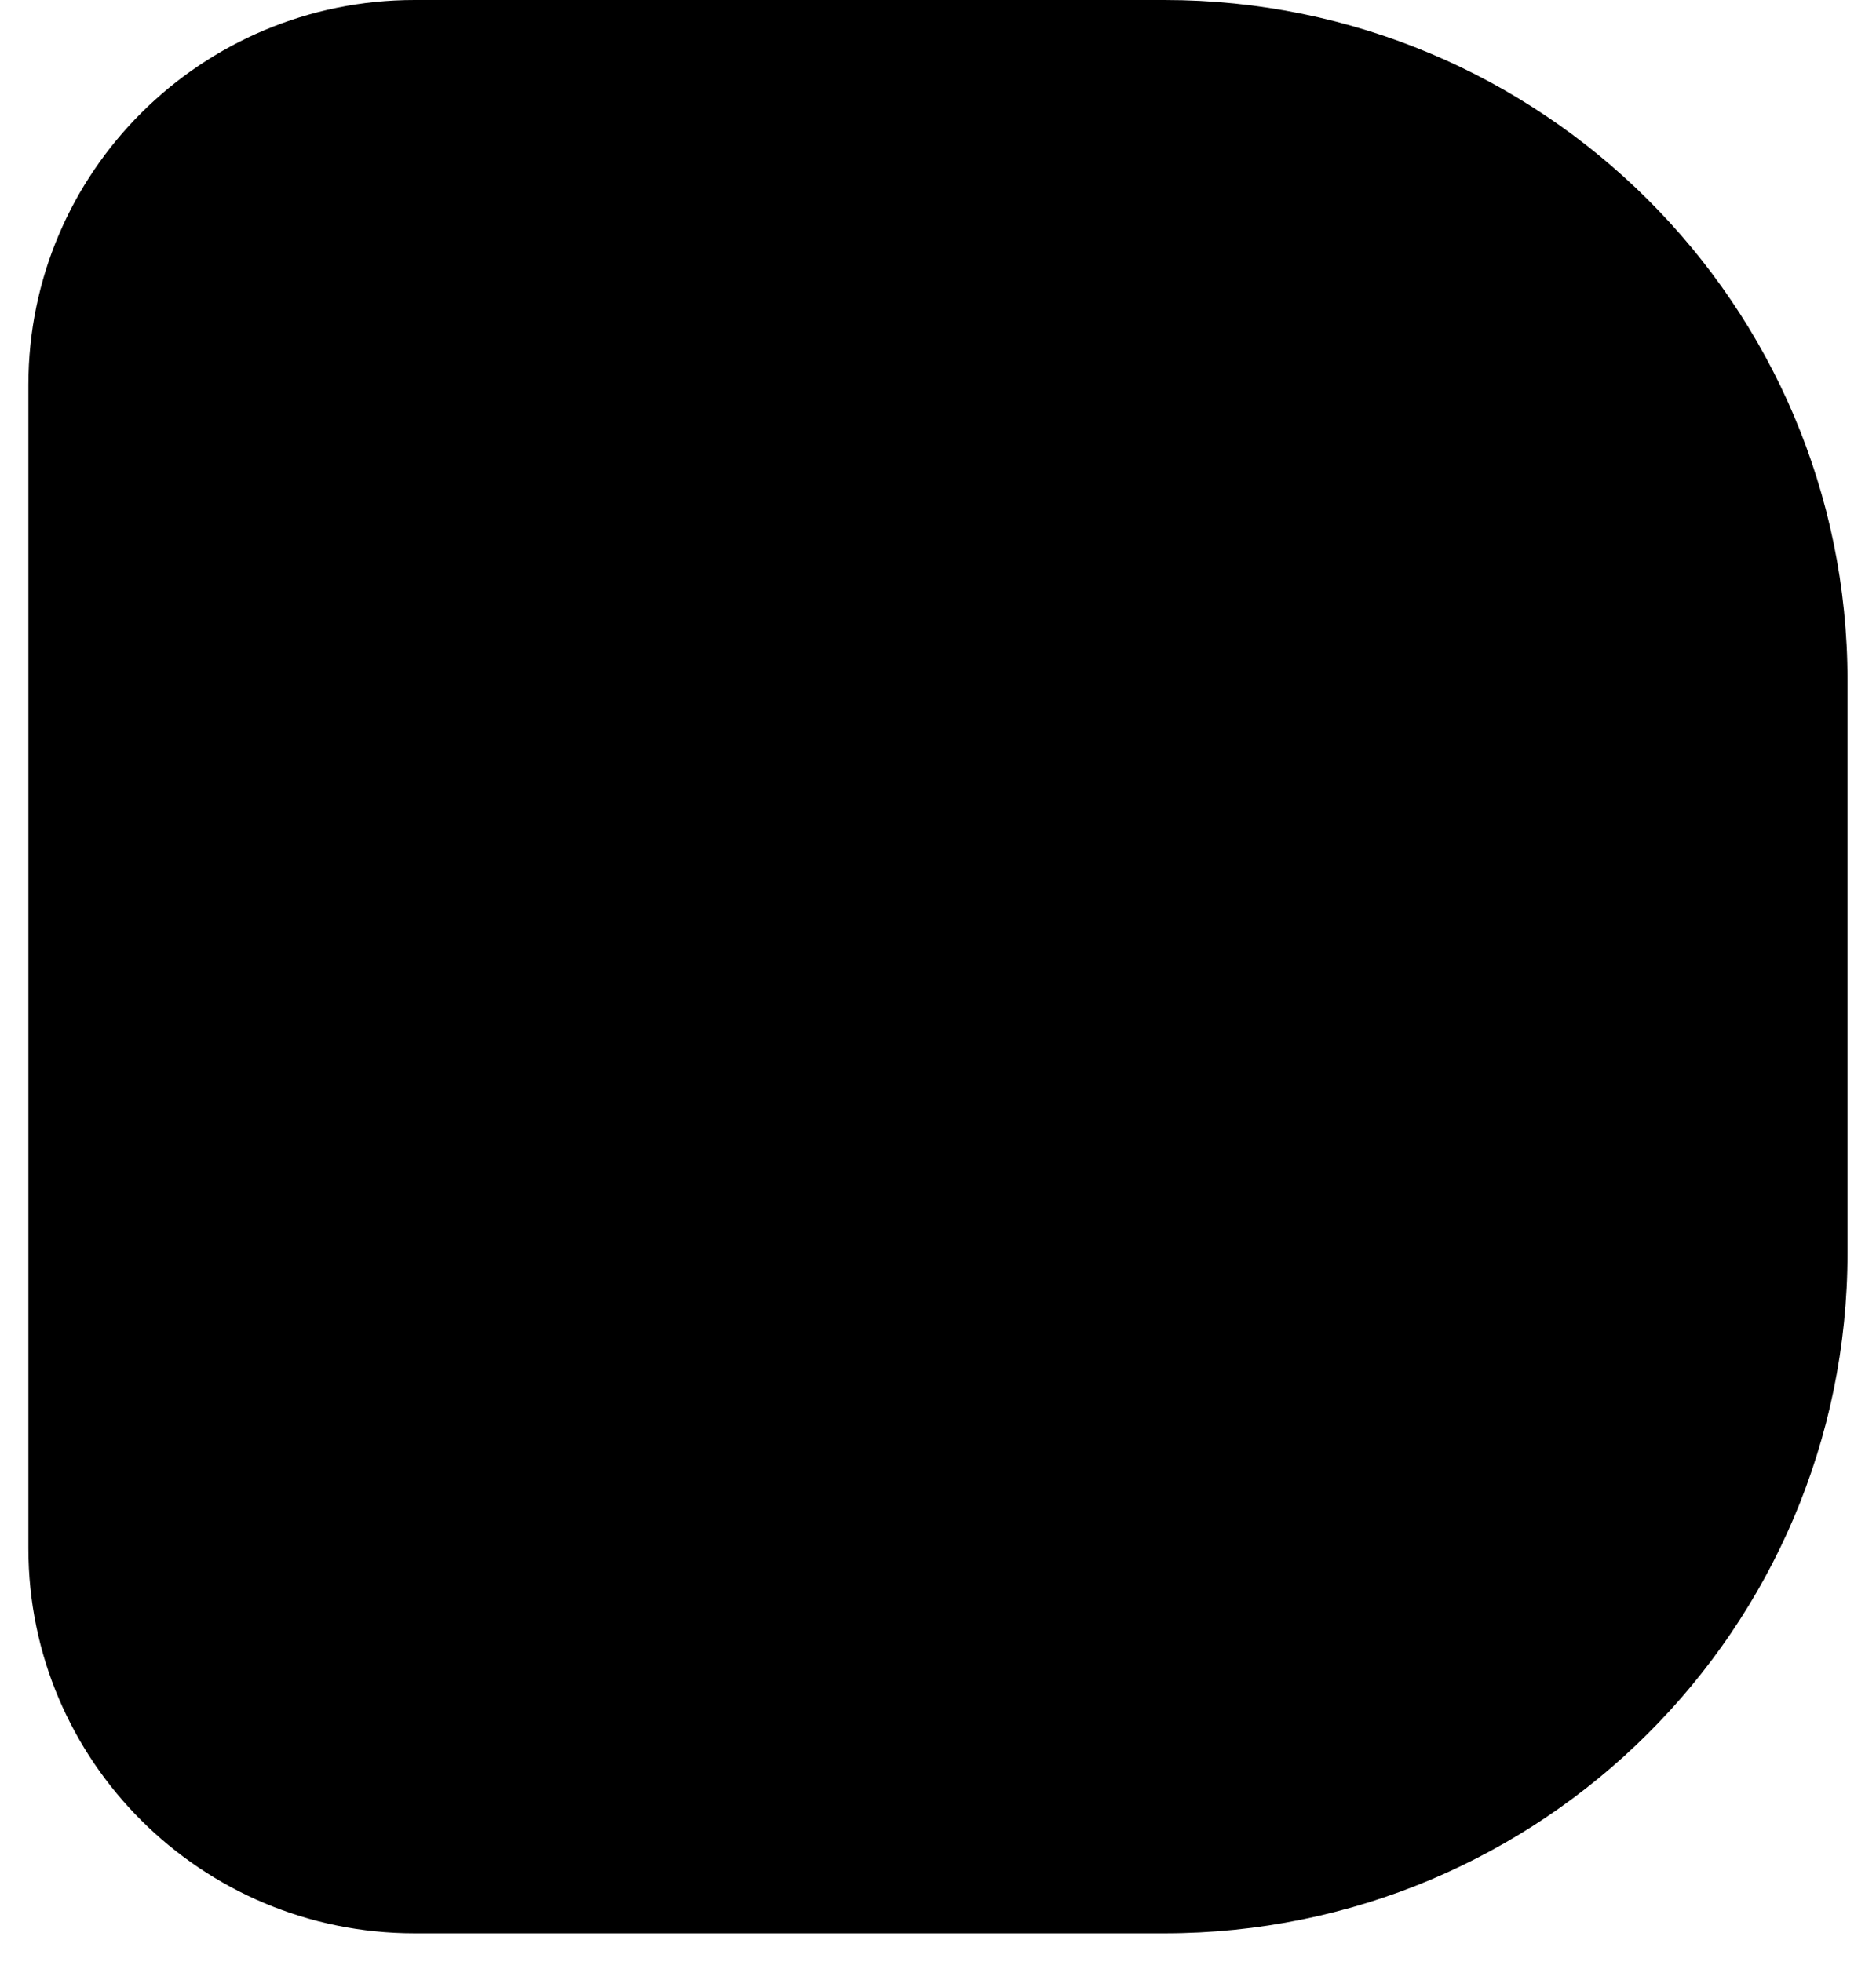 <svg width="22" height="23" viewBox="0 0 22 23" fill="none" xmlns="http://www.w3.org/2000/svg">
<path d="M4.862 22.667C2.361 22.667 0.333 20.648 0.333 18.157V4.51C0.333 2.019 2.361 0 4.862 0H13.656C18.08 0 21.666 3.571 21.666 7.977V14.69C21.666 19.095 18.08 22.667 13.656 22.667H4.862Z" fill="black"/>
</svg>
